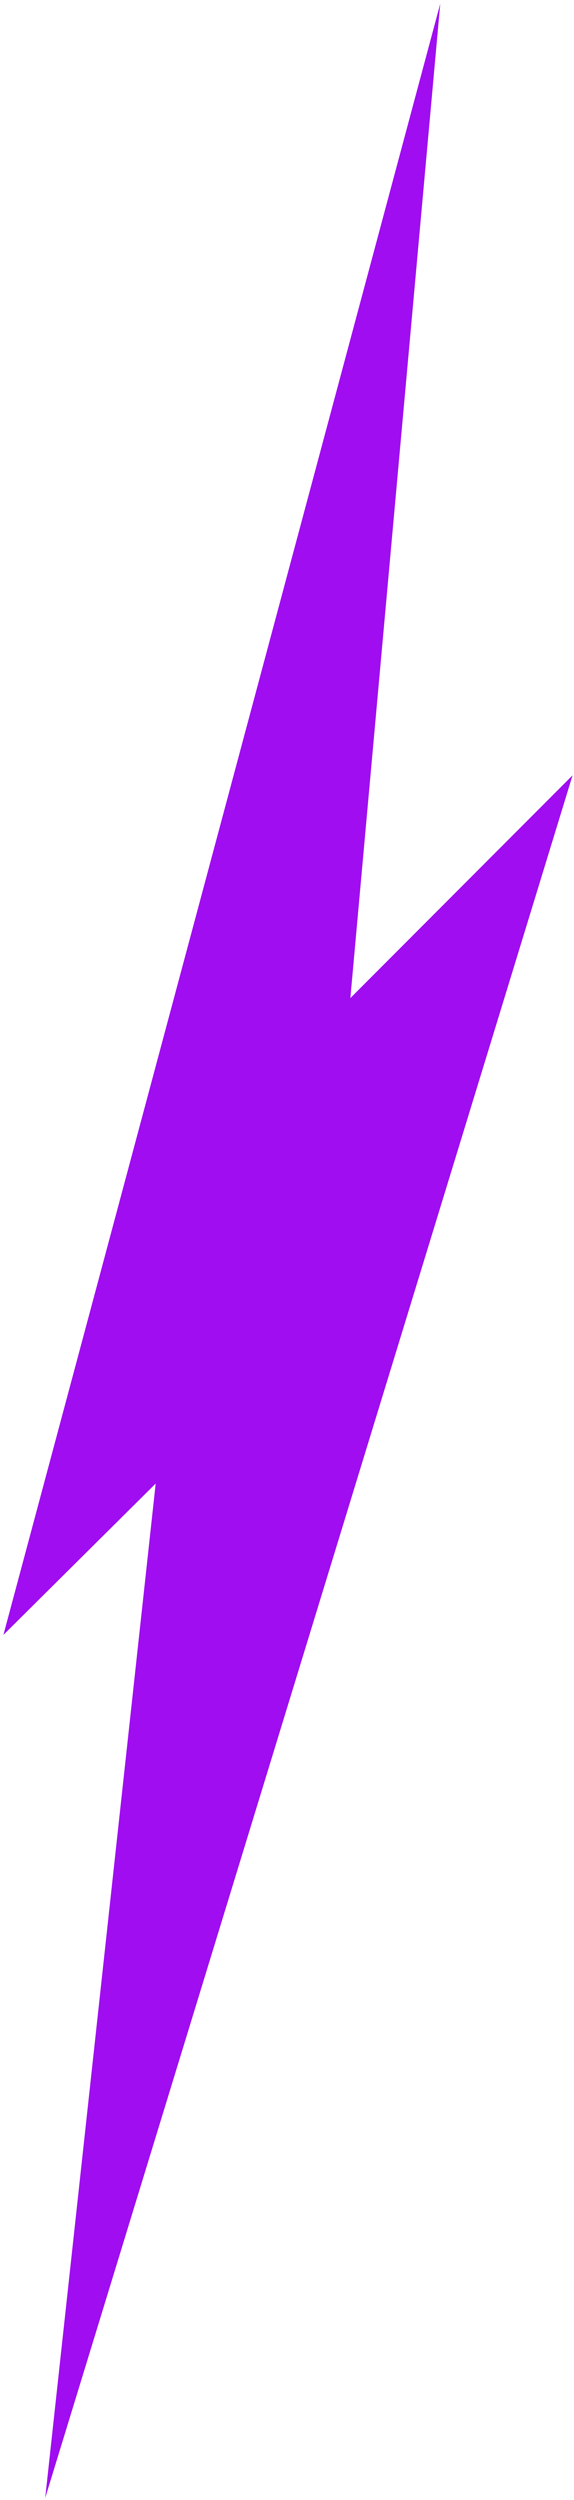 <?xml version="1.0" encoding="UTF-8"?> <svg xmlns="http://www.w3.org/2000/svg" width="138" height="600" viewBox="0 0 138 600" fill="none"><path fill-rule="evenodd" clip-rule="evenodd" d="M105.845 0.881L84.233 239.549L137.656 186.083L10.868 599.532L37.428 356.068L0.82 392.391L105.845 0.881Z" fill="#9F0DF0"></path></svg> 